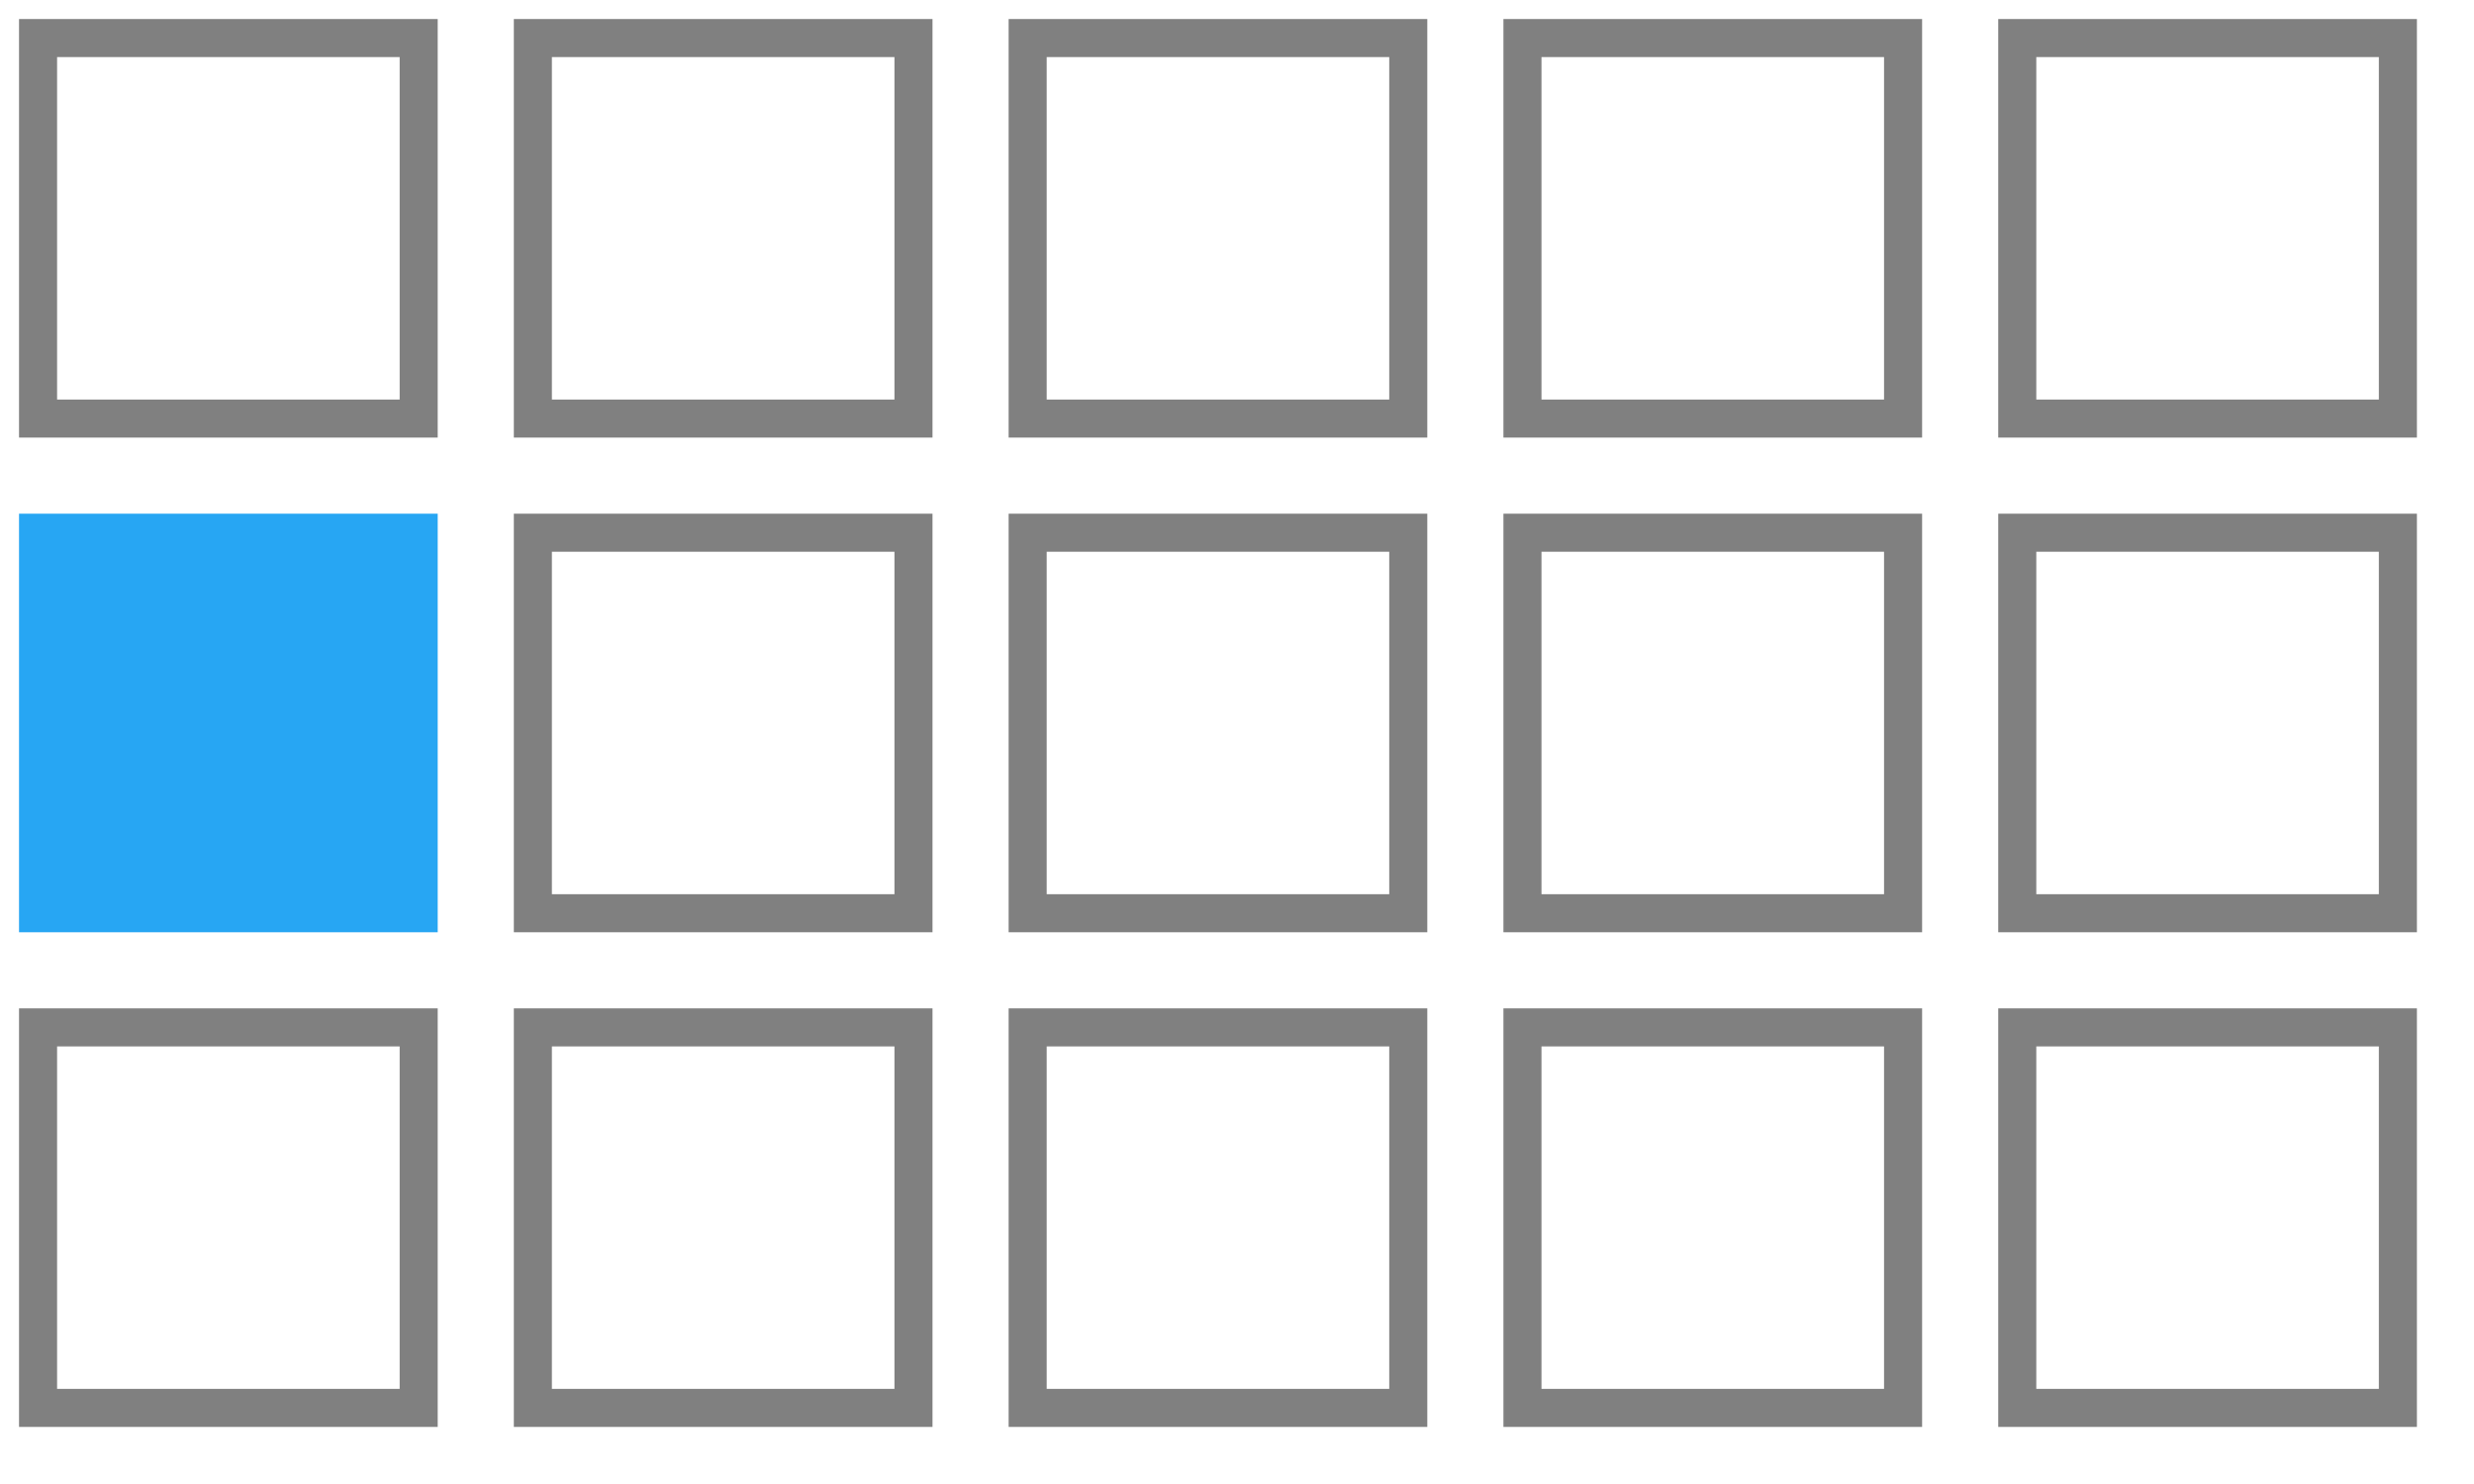 <svg xmlns="http://www.w3.org/2000/svg" xmlns:xlink="http://www.w3.org/1999/xlink" viewBox="0 0 130 78" style="vertical-align:top;width:130px;height:78px;width:130px!important;height:78px!important"><defs><rect id="1" fill="#27a6f3" width="22" height="22"></rect><rect id="2" fill="none" stroke="gray" stroke-width="2" width="20" height="20"></rect></defs><use xlink:href="#2" x="2" y="2"></use><use xlink:href="#2" x="28" y="2"></use><use xlink:href="#2" x="54" y="2"></use><use xlink:href="#2" x="80" y="2"></use><use xlink:href="#2" x="106" y="2"></use><use xlink:href="#1" x="1" y="27"></use><use xlink:href="#2" x="28" y="28"></use><use xlink:href="#2" x="54" y="28"></use><use xlink:href="#2" x="80" y="28"></use><use xlink:href="#2" x="106" y="28"></use><use xlink:href="#2" x="2" y="54"></use><use xlink:href="#2" x="28" y="54"></use><use xlink:href="#2" x="54" y="54"></use><use xlink:href="#2" x="80" y="54"></use><use xlink:href="#2" x="106" y="54"></use></svg>